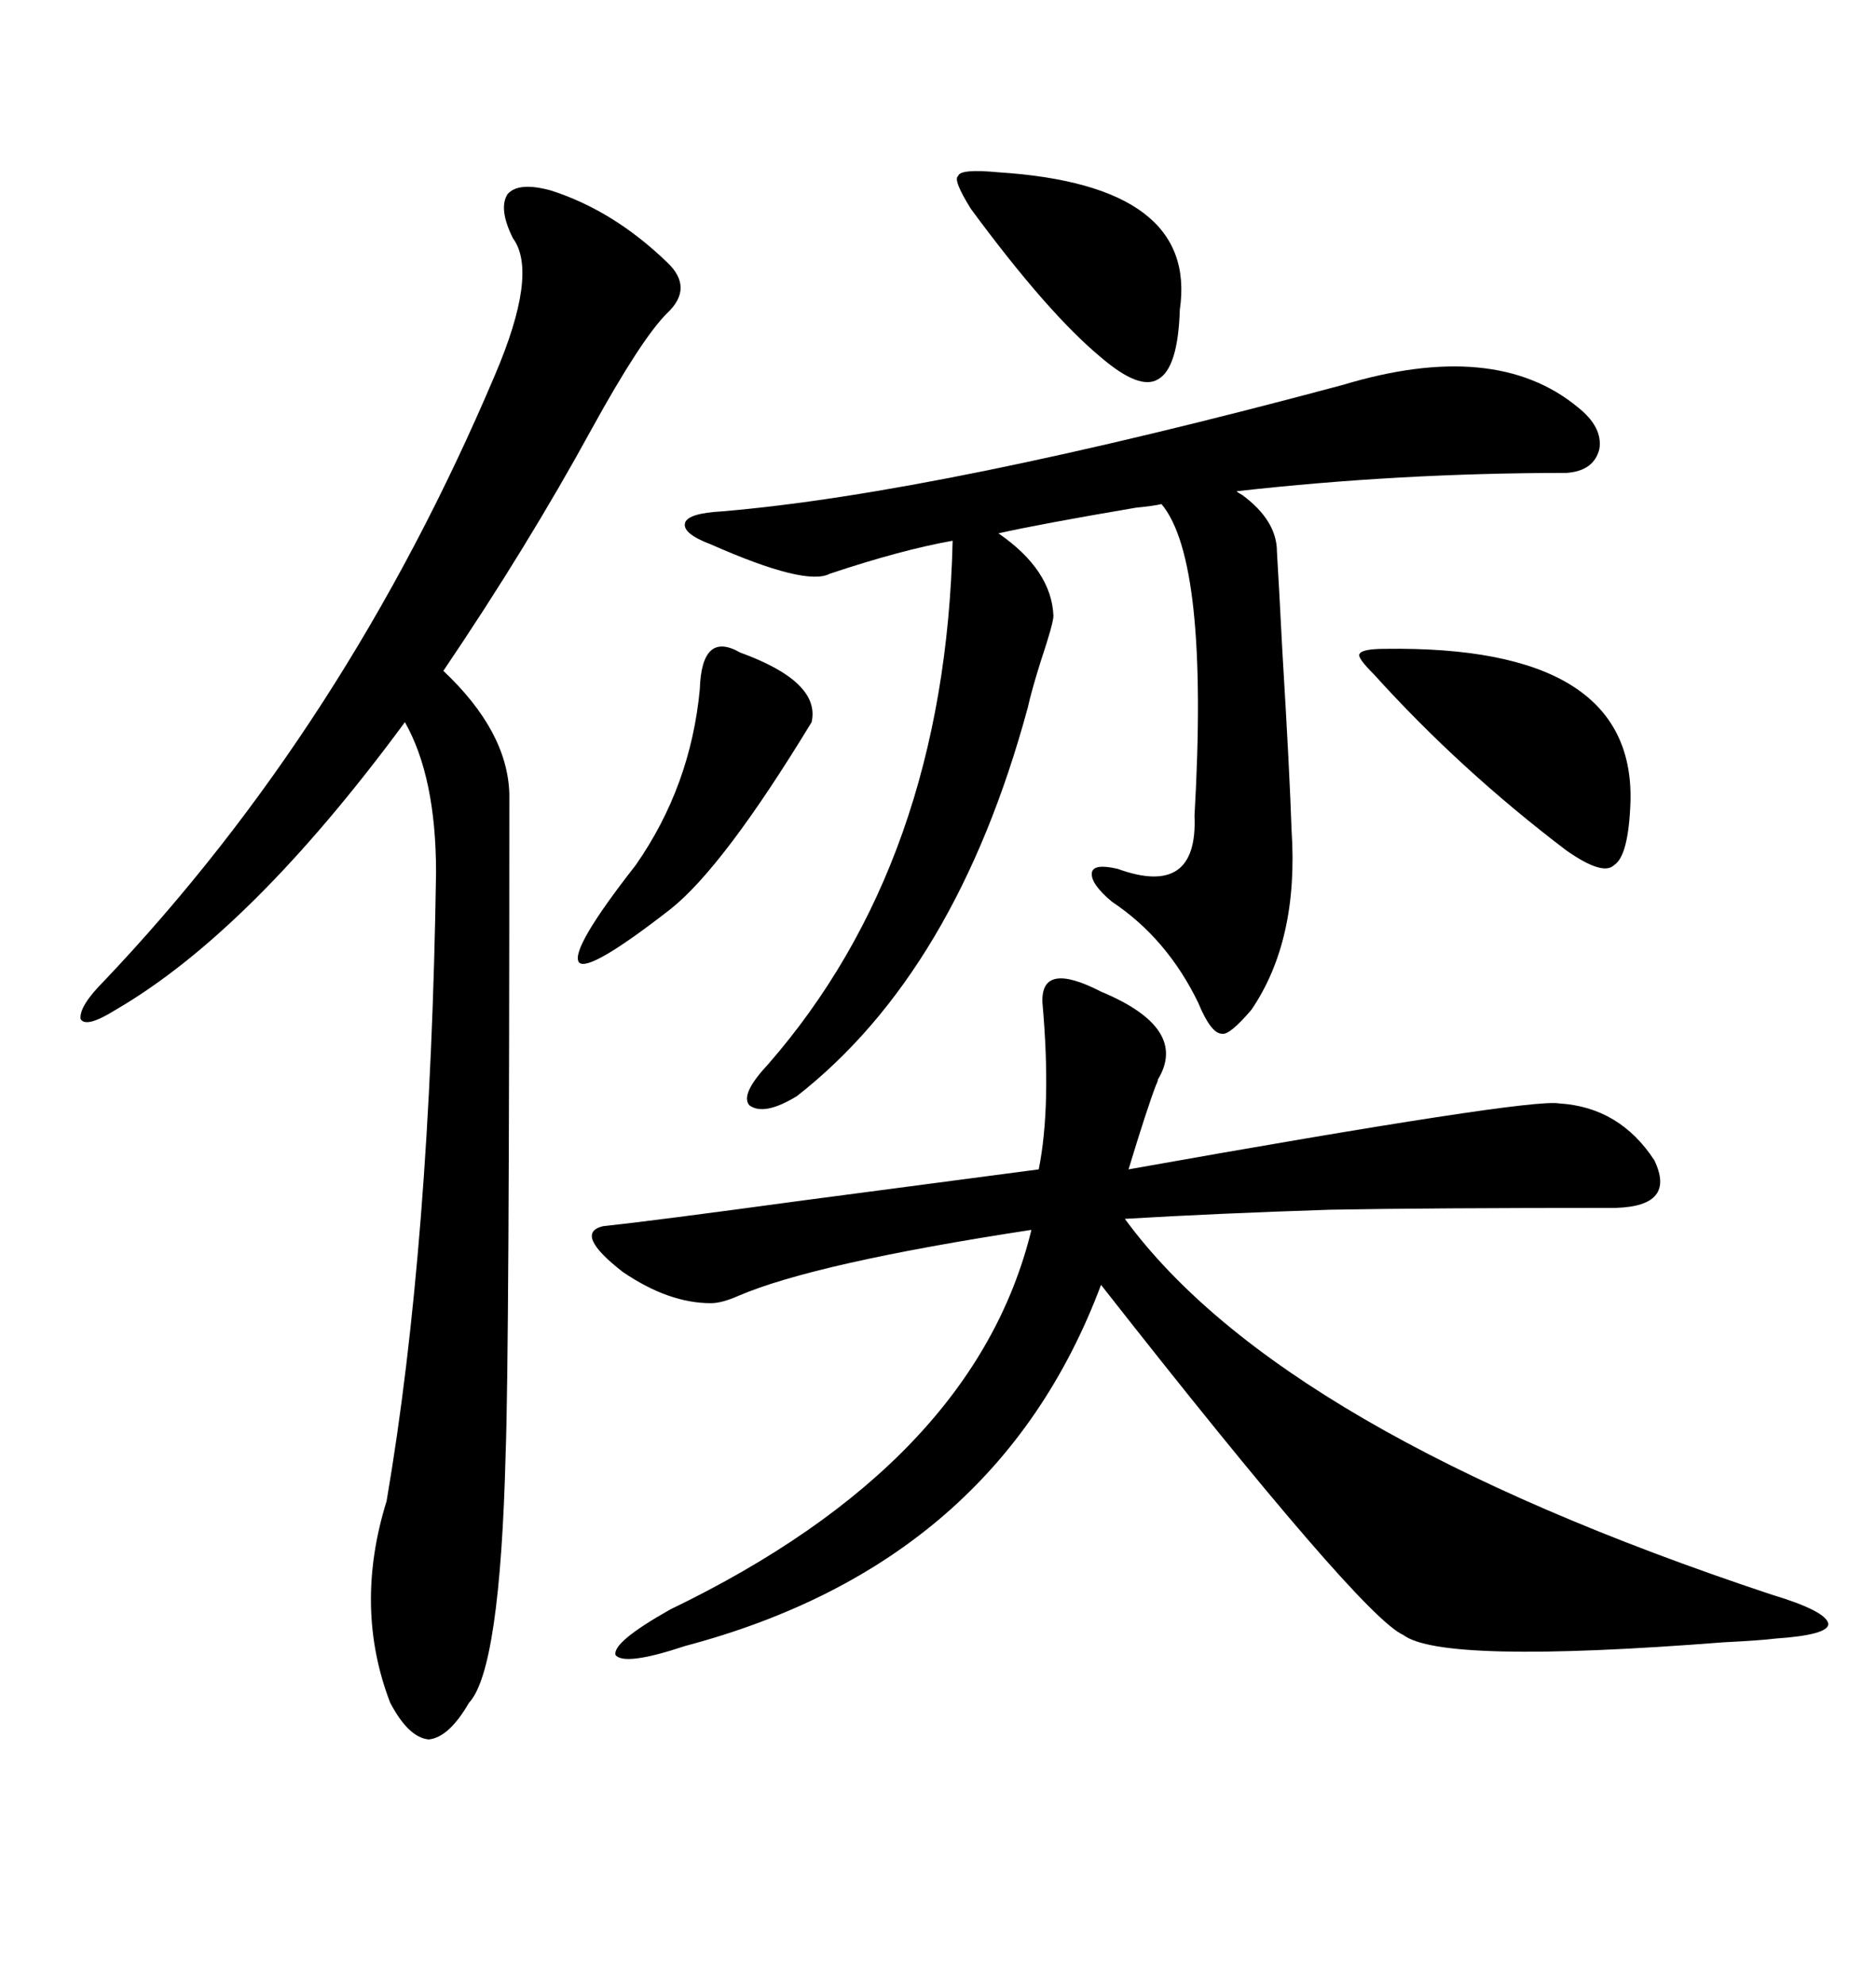 <svg xmlns="http://www.w3.org/2000/svg" xmlns:xlink="http://www.w3.org/1999/xlink" width="300" height="317.285"><path d="M176.07 158.50L176.07 158.50Q190.14 164.36 185.16 172.56L185.16 172.56Q185.16 172.85 184.86 173.44L184.86 173.44Q183.40 177.25 180.47 186.91L180.47 186.91Q244.63 175.49 249.32 176.37L249.32 176.37Q258.98 176.95 264.55 185.45L264.55 185.45Q268.07 192.77 258.40 193.07L258.40 193.07Q228.22 193.07 212.70 193.36L212.70 193.36Q194.53 193.95 179.88 194.82L179.88 194.82Q204.79 228.81 283.30 254.88L283.30 254.88Q292.09 257.52 292.38 259.57L292.38 259.57Q292.38 261.33 283.89 261.91L283.89 261.91Q281.54 262.21 275.68 262.50L275.68 262.50Q230.57 266.02 224.41 261.33L224.41 261.33Q217.68 258.40 176.07 205.37L176.07 205.37Q159.38 249.90 109.57 263.09L109.57 263.09Q99.90 266.31 98.44 264.55L98.44 264.55Q97.85 262.50 107.23 257.23L107.23 257.23Q155.86 233.79 164.94 196.58L164.94 196.58Q130.37 201.86 118.07 207.13L118.07 207.13Q115.43 208.30 113.67 208.30L113.67 208.30Q106.93 208.30 99.61 203.32L99.61 203.32Q91.70 197.17 96.39 196.00L96.39 196.00Q104.59 195.12 128.32 191.89L128.32 191.89Q152.64 188.67 166.11 186.91L166.11 186.91Q168.16 176.66 166.70 160.25L166.70 160.25Q166.41 153.52 176.07 158.50ZM88.18 30.47L88.18 30.47Q98.14 33.69 106.64 41.89L106.64 41.89Q111.04 46.00 106.64 50.10L106.64 50.10Q102.54 54.20 94.63 68.55L94.63 68.55Q84.38 87.30 70.90 107.23L70.90 107.23Q81.15 116.89 81.45 126.86L81.45 126.86Q81.45 216.50 80.86 232.32L80.86 232.32Q79.98 266.89 75 272.17L75 272.17Q71.78 277.73 68.55 278.03L68.55 278.03Q65.33 277.73 62.40 272.17L62.40 272.17Q56.54 256.93 61.82 239.94L61.82 239.94Q68.85 198.93 69.73 139.45L69.73 139.45Q69.73 124.22 64.75 115.43L64.75 115.43Q40.14 148.83 18.46 161.43L18.46 161.43Q13.77 164.36 12.89 162.89L12.89 162.89Q12.60 160.84 16.70 156.74L16.70 156.74Q55.37 116.02 79.10 60.06L79.10 60.06Q86.13 43.65 82.03 38.09L82.03 38.09Q79.69 33.40 81.15 31.05L81.15 31.05Q82.91 29.00 88.18 30.47ZM214.75 61.52L214.75 61.52Q239.06 54.20 252.25 65.04L252.25 65.04Q256.35 68.26 255.76 71.78L255.76 71.78Q254.88 75.29 250.49 75.59L250.49 75.59Q223.83 75.59 197.75 78.52L197.75 78.52Q198.05 78.81 198.63 79.10L198.63 79.10Q204.20 83.20 204.20 88.18L204.20 88.18Q204.49 92.87 205.08 104.30L205.08 104.30Q206.25 123.63 206.54 132.71L206.54 132.71Q207.71 150.29 200.10 161.43L200.10 161.43Q196.58 165.53 195.41 165.23L195.41 165.23Q193.65 165.23 191.60 160.25L191.60 160.25Q186.62 150 177.83 144.14L177.83 144.14Q174.32 141.21 174.61 139.45L174.61 139.45Q174.90 137.99 178.71 138.87L178.71 138.87Q191.60 143.55 191.02 130.37L191.02 130.37Q193.36 89.65 185.74 80.57L185.74 80.57Q184.57 80.86 181.64 81.15L181.64 81.15Q166.11 83.79 159.67 85.25L159.67 85.25Q168.16 91.11 168.46 98.44L168.46 98.44Q168.46 99.61 166.41 105.76L166.41 105.76Q164.94 110.45 164.36 113.09L164.36 113.09Q152.93 155.27 127.44 175.20L127.44 175.20Q122.17 178.42 119.82 176.66L119.82 176.66Q118.36 174.90 122.75 170.21L122.75 170.21Q151.17 137.70 152.34 86.43L152.34 86.43Q144.14 87.89 132.71 91.70L132.71 91.70Q128.91 93.75 113.67 87.01L113.67 87.01Q108.98 85.25 109.57 83.50L109.57 83.50Q110.16 82.03 115.43 81.74L115.43 81.74Q150.29 78.81 214.75 61.52ZM221.48 103.71L221.48 103.71Q261.33 103.13 260.74 128.03L260.74 128.03Q260.45 136.82 258.11 138.28L258.11 138.28Q256.35 140.04 250.49 135.94L250.49 135.94Q233.50 123.05 219.73 107.81L219.73 107.81Q217.09 105.18 217.38 104.59L217.38 104.59Q217.68 103.71 221.48 103.71ZM159.67 27.54L159.67 27.54Q191.60 29.59 188.67 49.51L188.67 49.51Q188.38 58.89 185.16 60.64L185.16 60.64Q182.23 62.40 176.07 57.13L176.07 57.13Q167.58 50.10 155.27 33.40L155.27 33.40Q152.34 28.71 153.22 28.13L153.22 28.13Q153.52 26.95 159.67 27.54ZM118.36 104.30L118.36 104.30Q131.25 108.98 129.79 115.43L129.79 115.43Q115.72 138.57 107.23 145.31L107.23 145.31Q94.04 155.57 92.58 153.81L92.58 153.81Q91.11 151.76 101.66 138.28L101.66 138.28Q110.45 125.68 111.91 110.16L111.91 110.16Q112.21 100.78 118.36 104.30Z"/></svg>